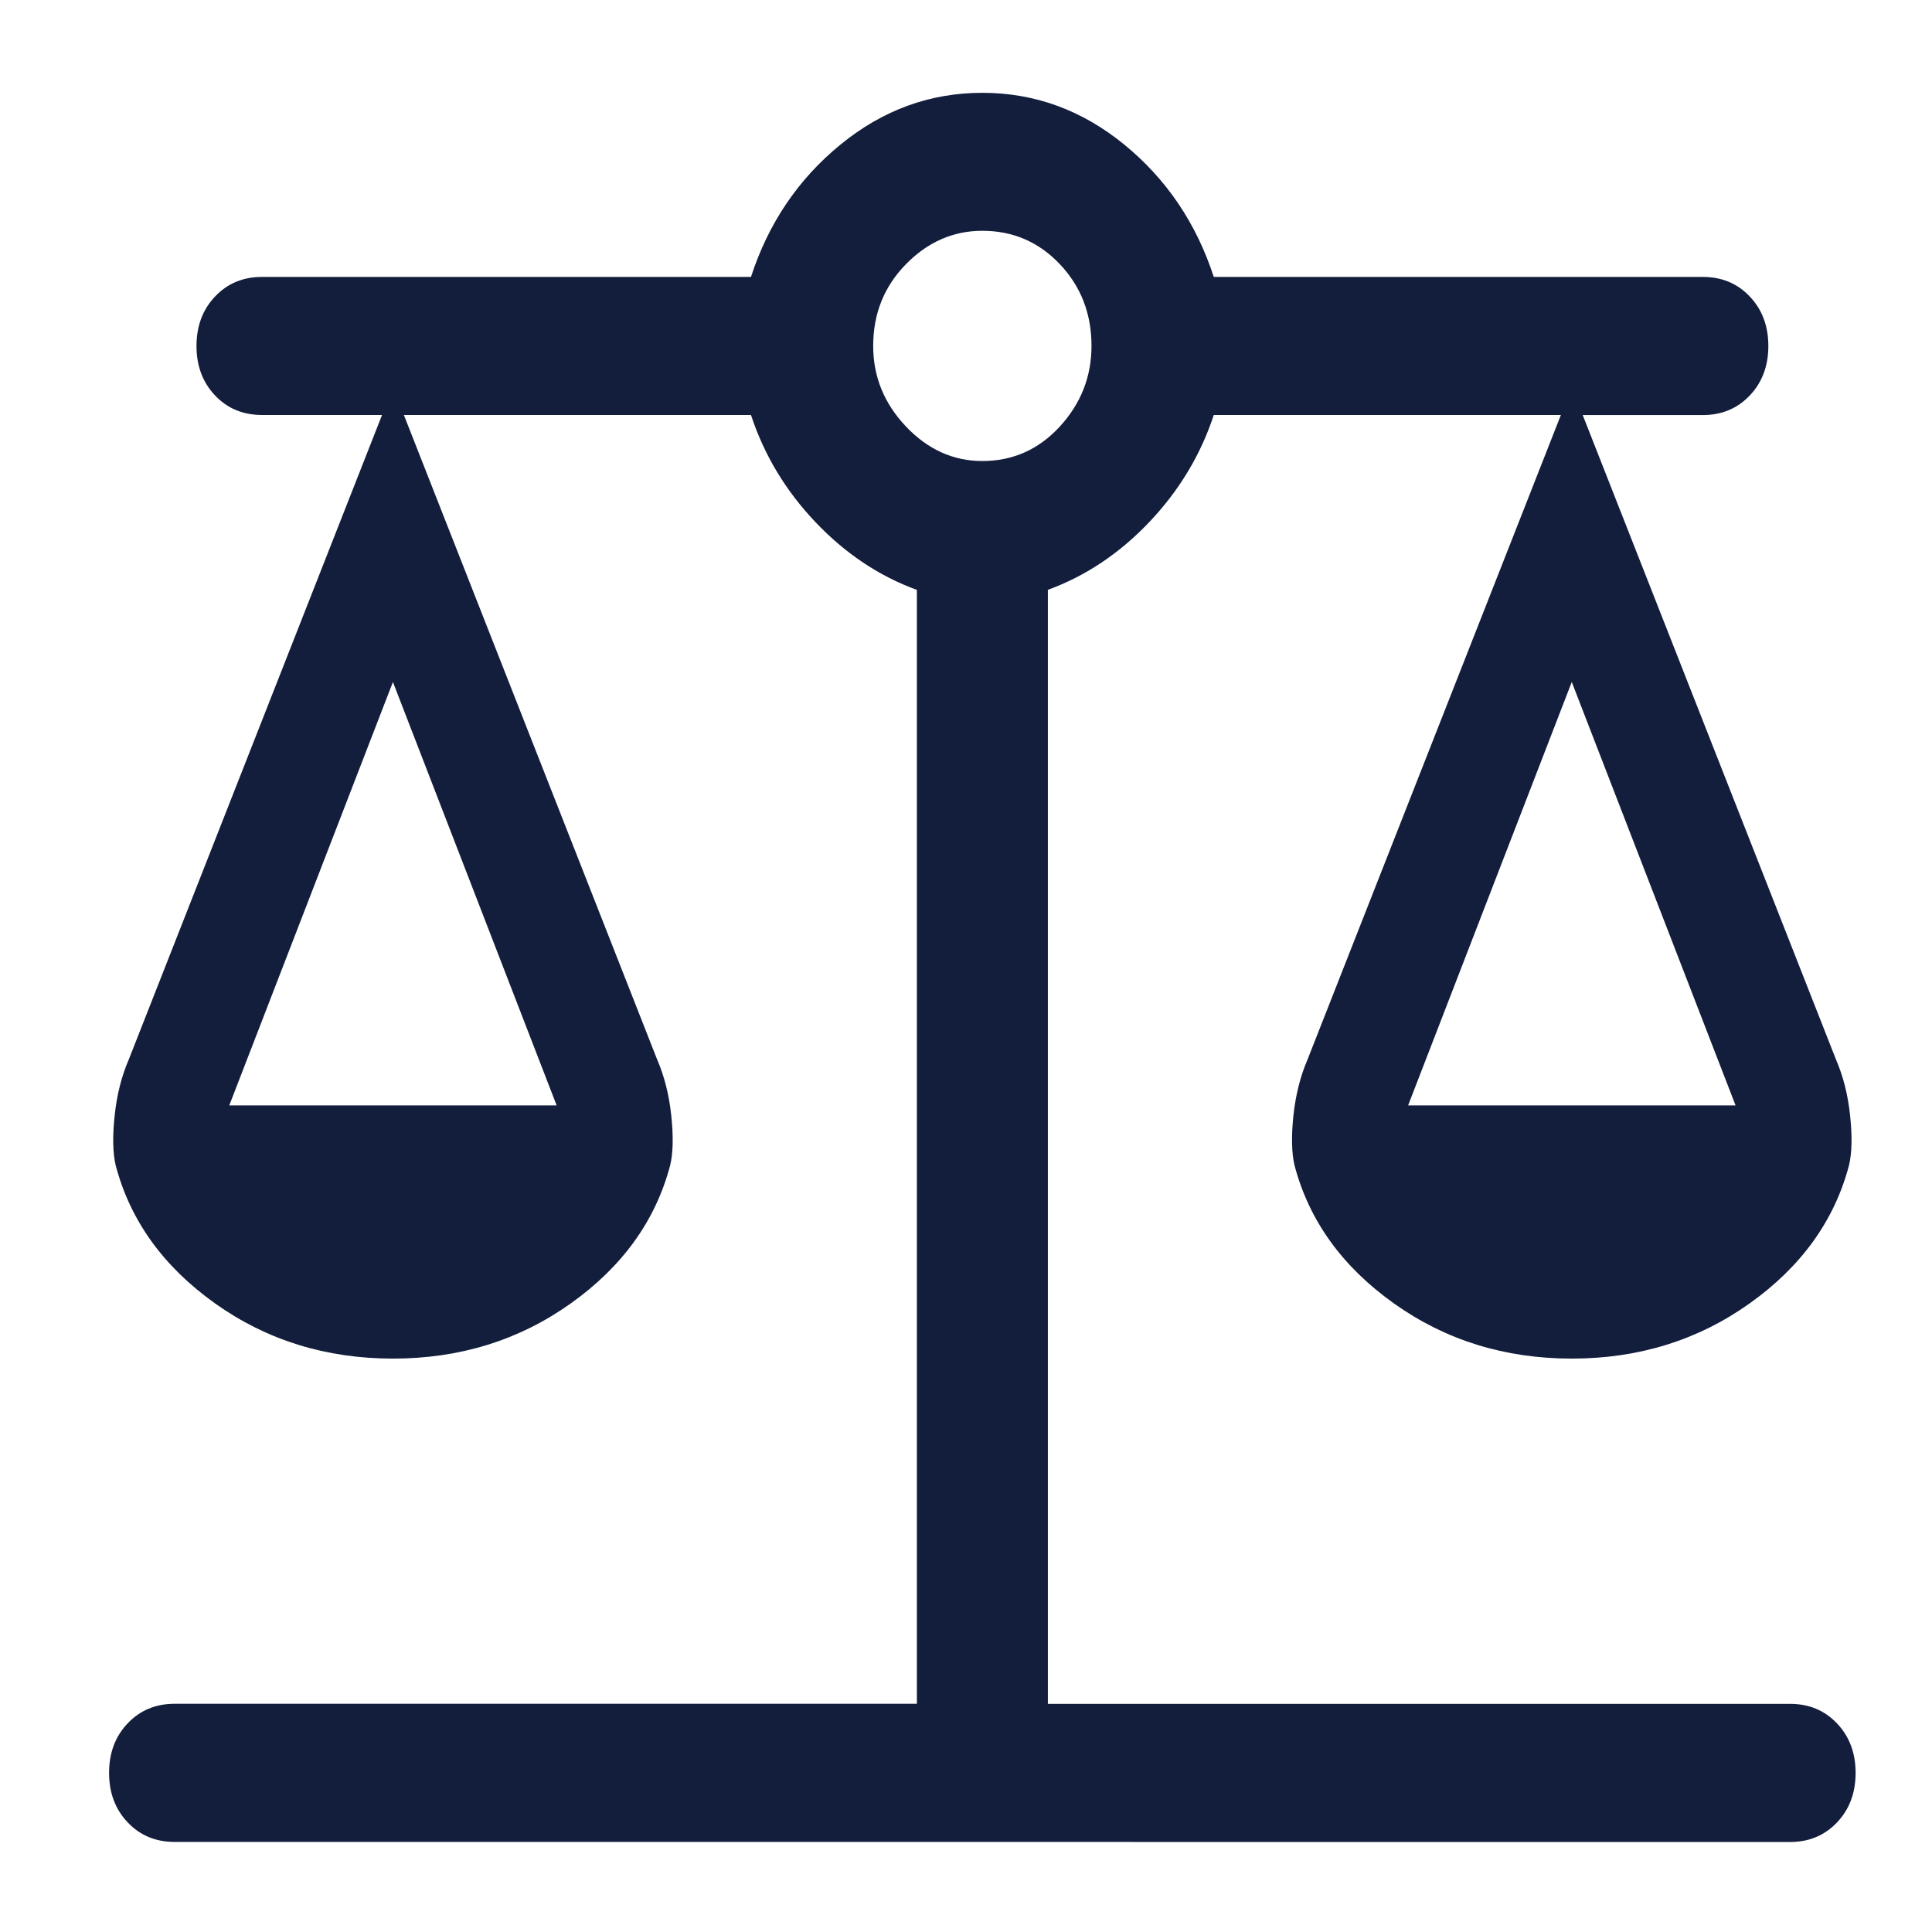 <?xml version="1.0" encoding="UTF-8" standalone="no"?>
<svg
   xmlns:dc="http://purl.org/dc/elements/1.1/"
   xmlns:cc="http://creativecommons.org/ns#"
   xmlns:rdf="http://www.w3.org/1999/02/22-rdf-syntax-ns#"
   xmlns:svg="http://www.w3.org/2000/svg"
   xmlns="http://www.w3.org/2000/svg"
   xmlns:sodipodi="http://sodipodi.sourceforge.net/DTD/sodipodi-0.dtd"
   xmlns:inkscape="http://www.inkscape.org/namespaces/inkscape"
   height="24"
   width="24"
   version="1.1"
   id="svg4"
   sodipodi:docname="access_balance.svg"
   inkscape:version="0.92.3 (2405546, 2018-03-11)">
  <defs
     id="defs8" />
  <sodipodi:namedview
     pagecolor="#ffffff"
     bordercolor="#666666"
     borderopacity="1"
     objecttolerance="10"
     gridtolerance="10"
     guidetolerance="10"
     inkscape:pageopacity="0"
     inkscape:pageshadow="2"
     inkscape:window-width="1857"
     inkscape:window-height="1025"
     id="namedview6"
     showgrid="false"
     inkscape:zoom="4.9166667"
     inkscape:cx="24"
     inkscape:cy="24"
     inkscape:window-x="63"
     inkscape:window-y="27"
     inkscape:window-maximized="1"
     inkscape:current-layer="svg4" />
  <path
     d="m 2.169,22.881 q -0.353,0 -0.583,-0.243 -0.231,-0.243 -0.231,-0.615 0,-0.372 0.231,-0.615 0.231,-0.243 0.583,-0.243 H 11.39 V 7.328 Q 10.685,7.071 10.129,6.485 9.573,5.899 9.329,5.155 H 5.017 L 8.163,13.161 q 0.136,0.314 0.176,0.7 0.041,0.386 -0.014,0.615 -0.271,1.029 -1.234,1.715 -0.963,0.686 -2.21,0.686 -1.247,0 -2.21,-0.686 Q 1.708,15.505 1.437,14.476 1.383,14.247 1.424,13.861 1.464,13.475 1.6,13.161 L 4.746,5.155 H 3.254 q -0.353,0 -0.583,-0.243 Q 2.441,4.669 2.441,4.298 q 0,-0.372 0.231,-0.615 Q 2.902,3.44 3.254,3.44 h 6.075 Q 9.654,2.439 10.441,1.796 11.227,1.153 12.203,1.153 q 0.976,0 1.763,0.643 0.786,0.643 1.112,1.644 h 6.075 q 0.353,0 0.583,0.243 0.231,0.243 0.231,0.615 0,0.372 -0.231,0.615 -0.231,0.243 -0.583,0.243 H 19.661 L 22.807,13.161 q 0.136,0.314 0.176,0.7 0.041,0.386 -0.014,0.615 -0.271,1.029 -1.234,1.715 -0.963,0.686 -2.21,0.686 -1.247,0 -2.21,-0.686 -0.963,-0.686 -1.234,-1.715 -0.054,-0.229 -0.014,-0.615 0.041,-0.386 0.176,-0.7 L 19.39,5.155 H 15.078 q -0.244,0.743 -0.8,1.329 -0.556,0.586 -1.261,0.843 V 21.166 h 9.22 q 0.353,0 0.583,0.243 0.231,0.243 0.231,0.615 0,0.372 -0.231,0.615 -0.231,0.243 -0.583,0.243 z M 17.492,13.732 h 4.068 L 19.525,8.472 Z m -14.644,0 H 6.915 L 4.881,8.472 Z M 12.203,5.727 q 0.569,0 0.963,-0.429 0.393,-0.429 0.393,-1.001 0,-0.6 -0.393,-1.015 -0.393,-0.415 -0.963,-0.415 -0.542,0 -0.949,0.415 -0.407,0.415 -0.407,1.015 0,0.572 0.407,1.001 0.407,0.429 0.949,0.429 z"
     id="path2"
     inkscape:connector-curvature="0"
     style="stroke-width:0.557;fill:#131d3c;fill-opacity:1" />
</svg>
